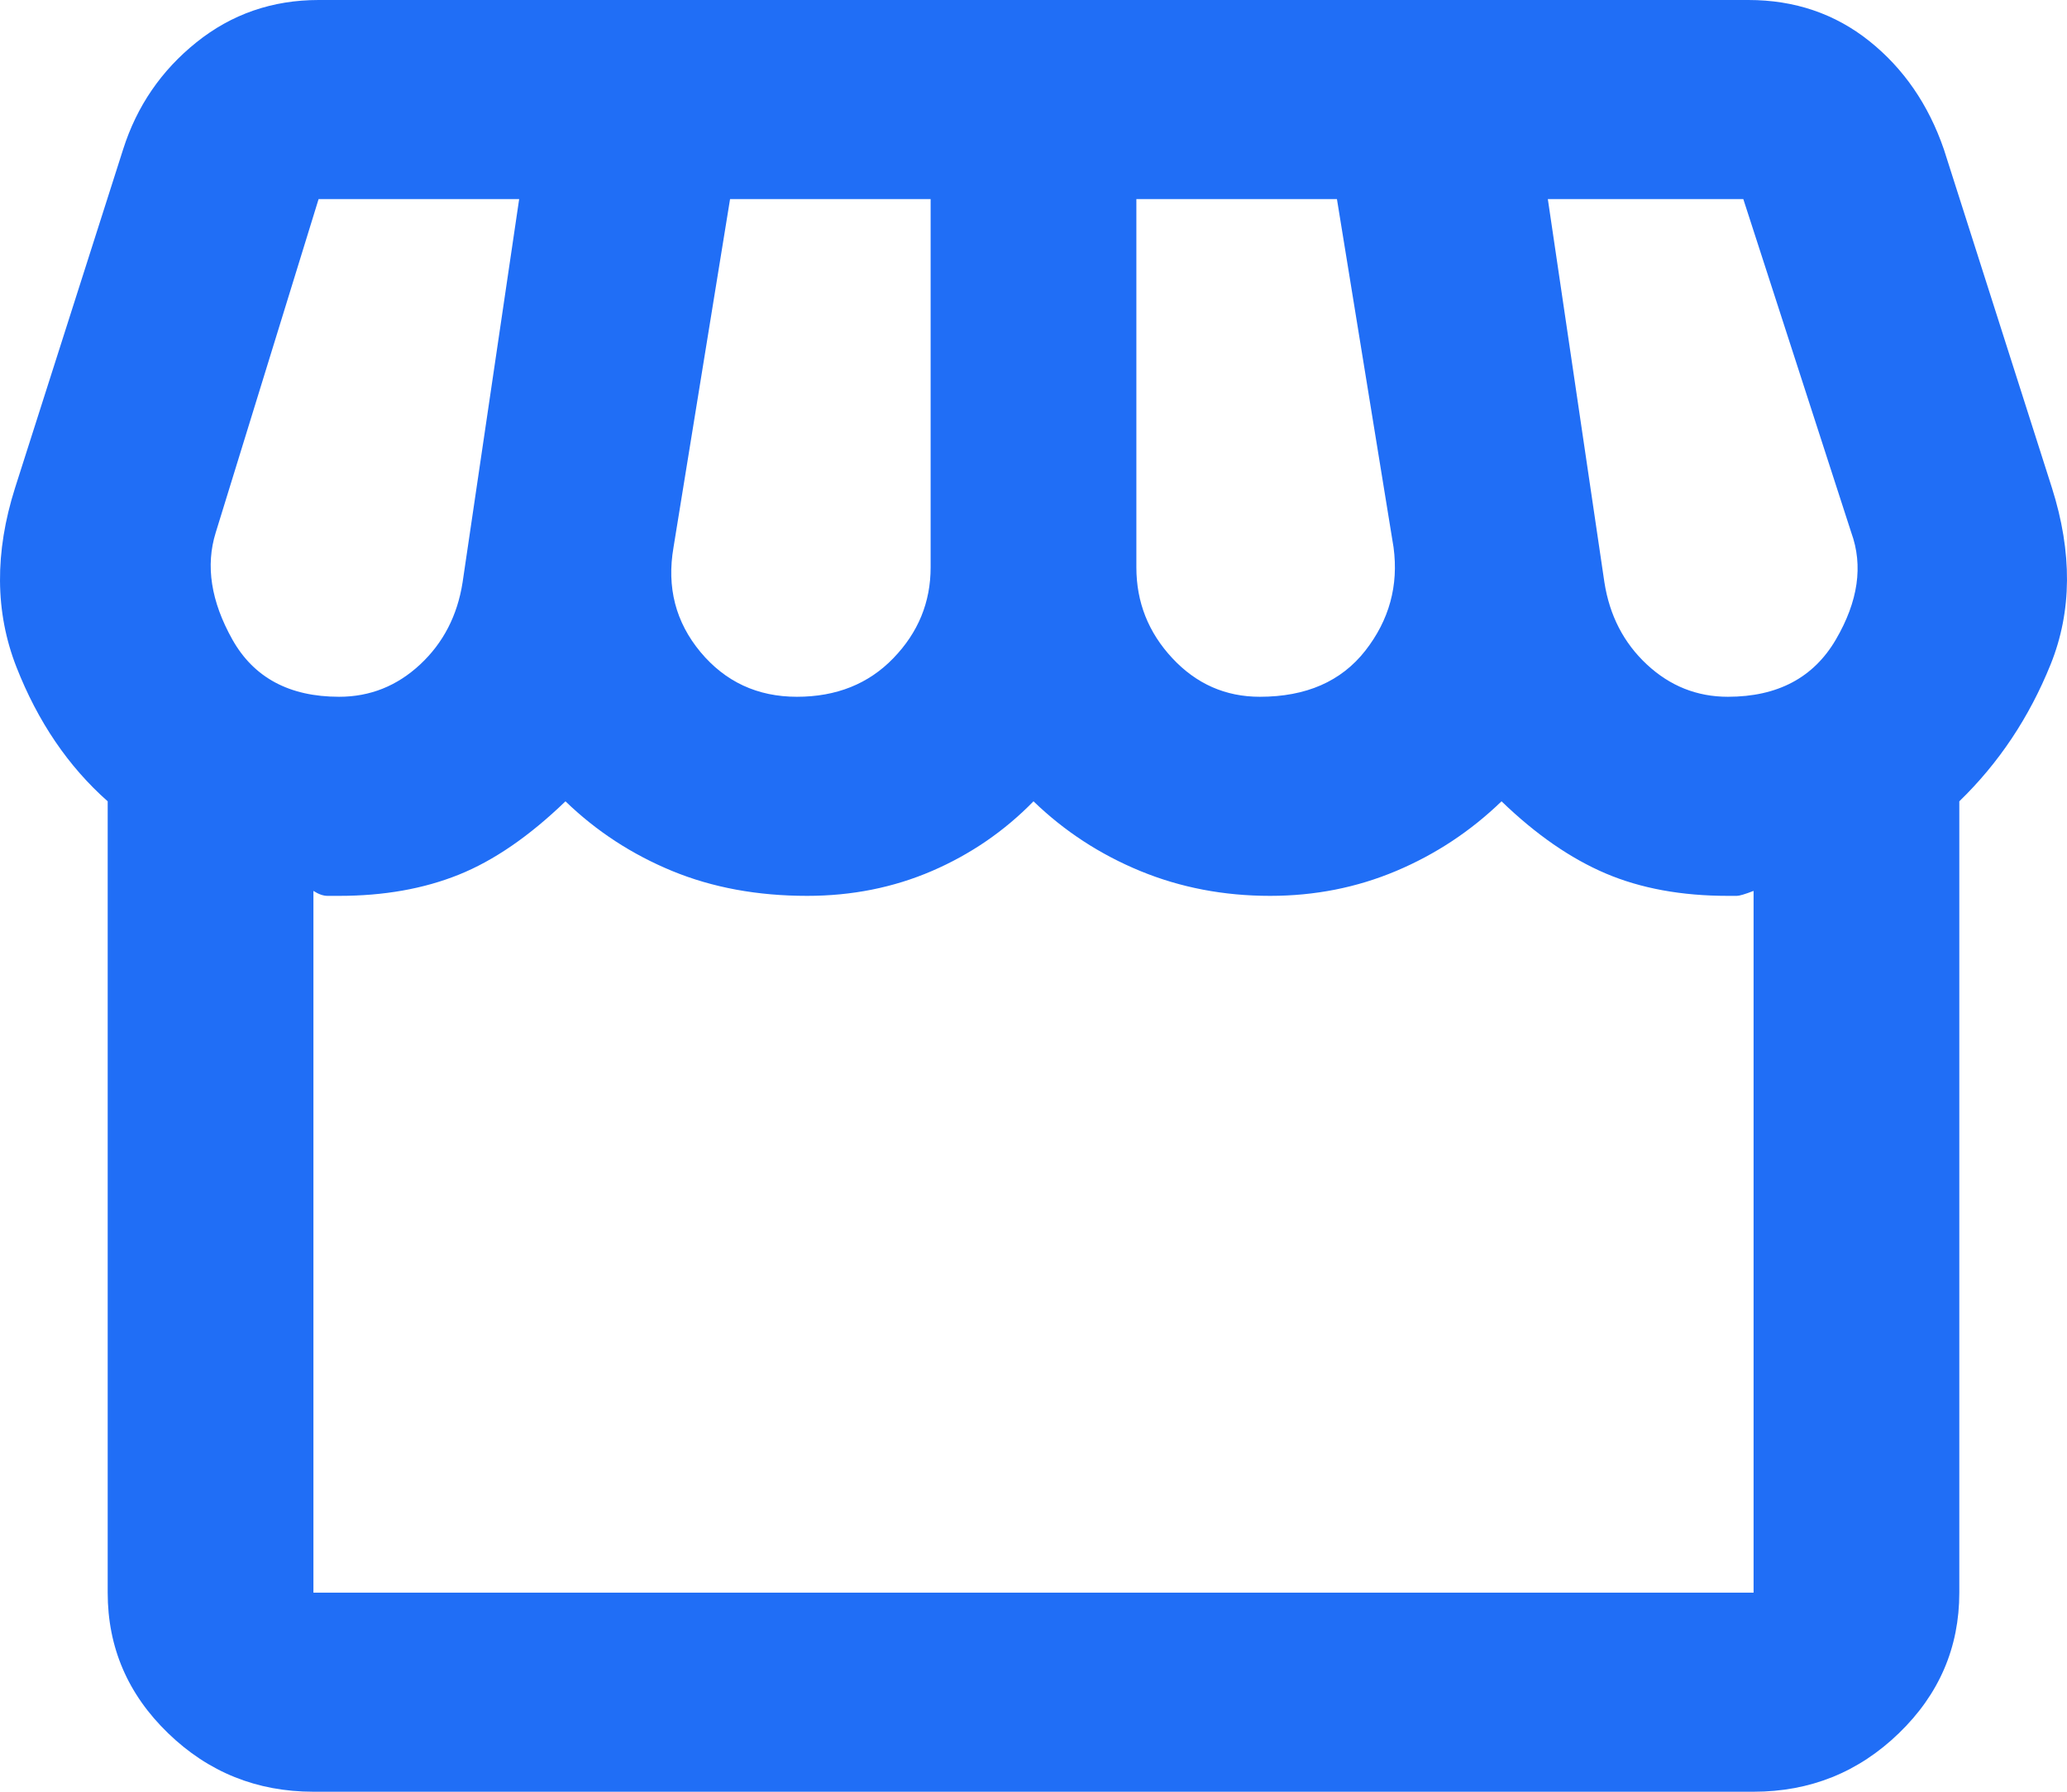 <svg width="30" height="26" viewBox="0 0 30 26" fill="none" xmlns="http://www.w3.org/2000/svg">
<path d="M28.437 11.628V23.111C28.437 23.906 28.145 24.586 27.56 25.151C26.975 25.717 26.272 26 25.451 26H4.549C3.728 26 3.025 25.717 2.44 25.151C1.855 24.586 1.563 23.906 1.563 23.111V11.628C0.991 11.122 0.549 10.472 0.238 9.678C-0.073 8.883 -0.079 8.017 0.219 7.078L1.787 2.167C1.986 1.541 2.341 1.023 2.851 0.614C3.361 0.205 3.952 0 4.624 0H25.376C26.048 0 26.633 0.199 27.131 0.596C27.628 0.993 27.989 1.517 28.213 2.167L29.781 7.078C30.079 8.017 30.073 8.871 29.762 9.642C29.451 10.412 29.009 11.074 28.437 11.628ZM18.285 10.111C18.956 10.111 19.466 9.888 19.815 9.443C20.163 8.998 20.3 8.498 20.226 7.944L19.404 2.889H16.493V8.233C16.493 8.739 16.667 9.178 17.015 9.551C17.364 9.925 17.787 10.111 18.285 10.111ZM11.566 10.111C12.138 10.111 12.605 9.925 12.966 9.551C13.327 9.178 13.507 8.739 13.507 8.233V2.889H10.596L9.775 7.944C9.675 8.522 9.806 9.028 10.166 9.461C10.527 9.894 10.994 10.111 11.566 10.111ZM4.922 10.111C5.37 10.111 5.762 9.955 6.098 9.642C6.434 9.329 6.639 8.931 6.714 8.45L7.535 2.889H4.624L3.131 7.728C2.981 8.209 3.062 8.727 3.373 9.281C3.684 9.834 4.201 10.111 4.922 10.111ZM25.078 10.111C25.799 10.111 26.322 9.834 26.645 9.281C26.969 8.727 27.044 8.209 26.869 7.728L25.302 2.889H22.465L23.286 8.45C23.361 8.931 23.566 9.329 23.902 9.642C24.238 9.955 24.63 10.111 25.078 10.111ZM4.549 23.111H25.451V12.928C25.326 12.976 25.246 13 25.208 13H25.078C24.406 13 23.815 12.892 23.305 12.675C22.795 12.458 22.291 12.109 21.793 11.628C21.345 12.061 20.835 12.398 20.263 12.639C19.691 12.88 19.081 13 18.434 13C17.762 13 17.134 12.88 16.549 12.639C15.964 12.398 15.448 12.061 15 11.628C14.577 12.061 14.085 12.398 13.526 12.639C12.966 12.88 12.362 13 11.715 13C10.994 13 10.341 12.88 9.756 12.639C9.171 12.398 8.655 12.061 8.207 11.628C7.684 12.133 7.168 12.488 6.658 12.693C6.148 12.898 5.569 13 4.922 13H4.754C4.692 13 4.624 12.976 4.549 12.928V23.111Z" fill="#206EF6"/>
</svg>

